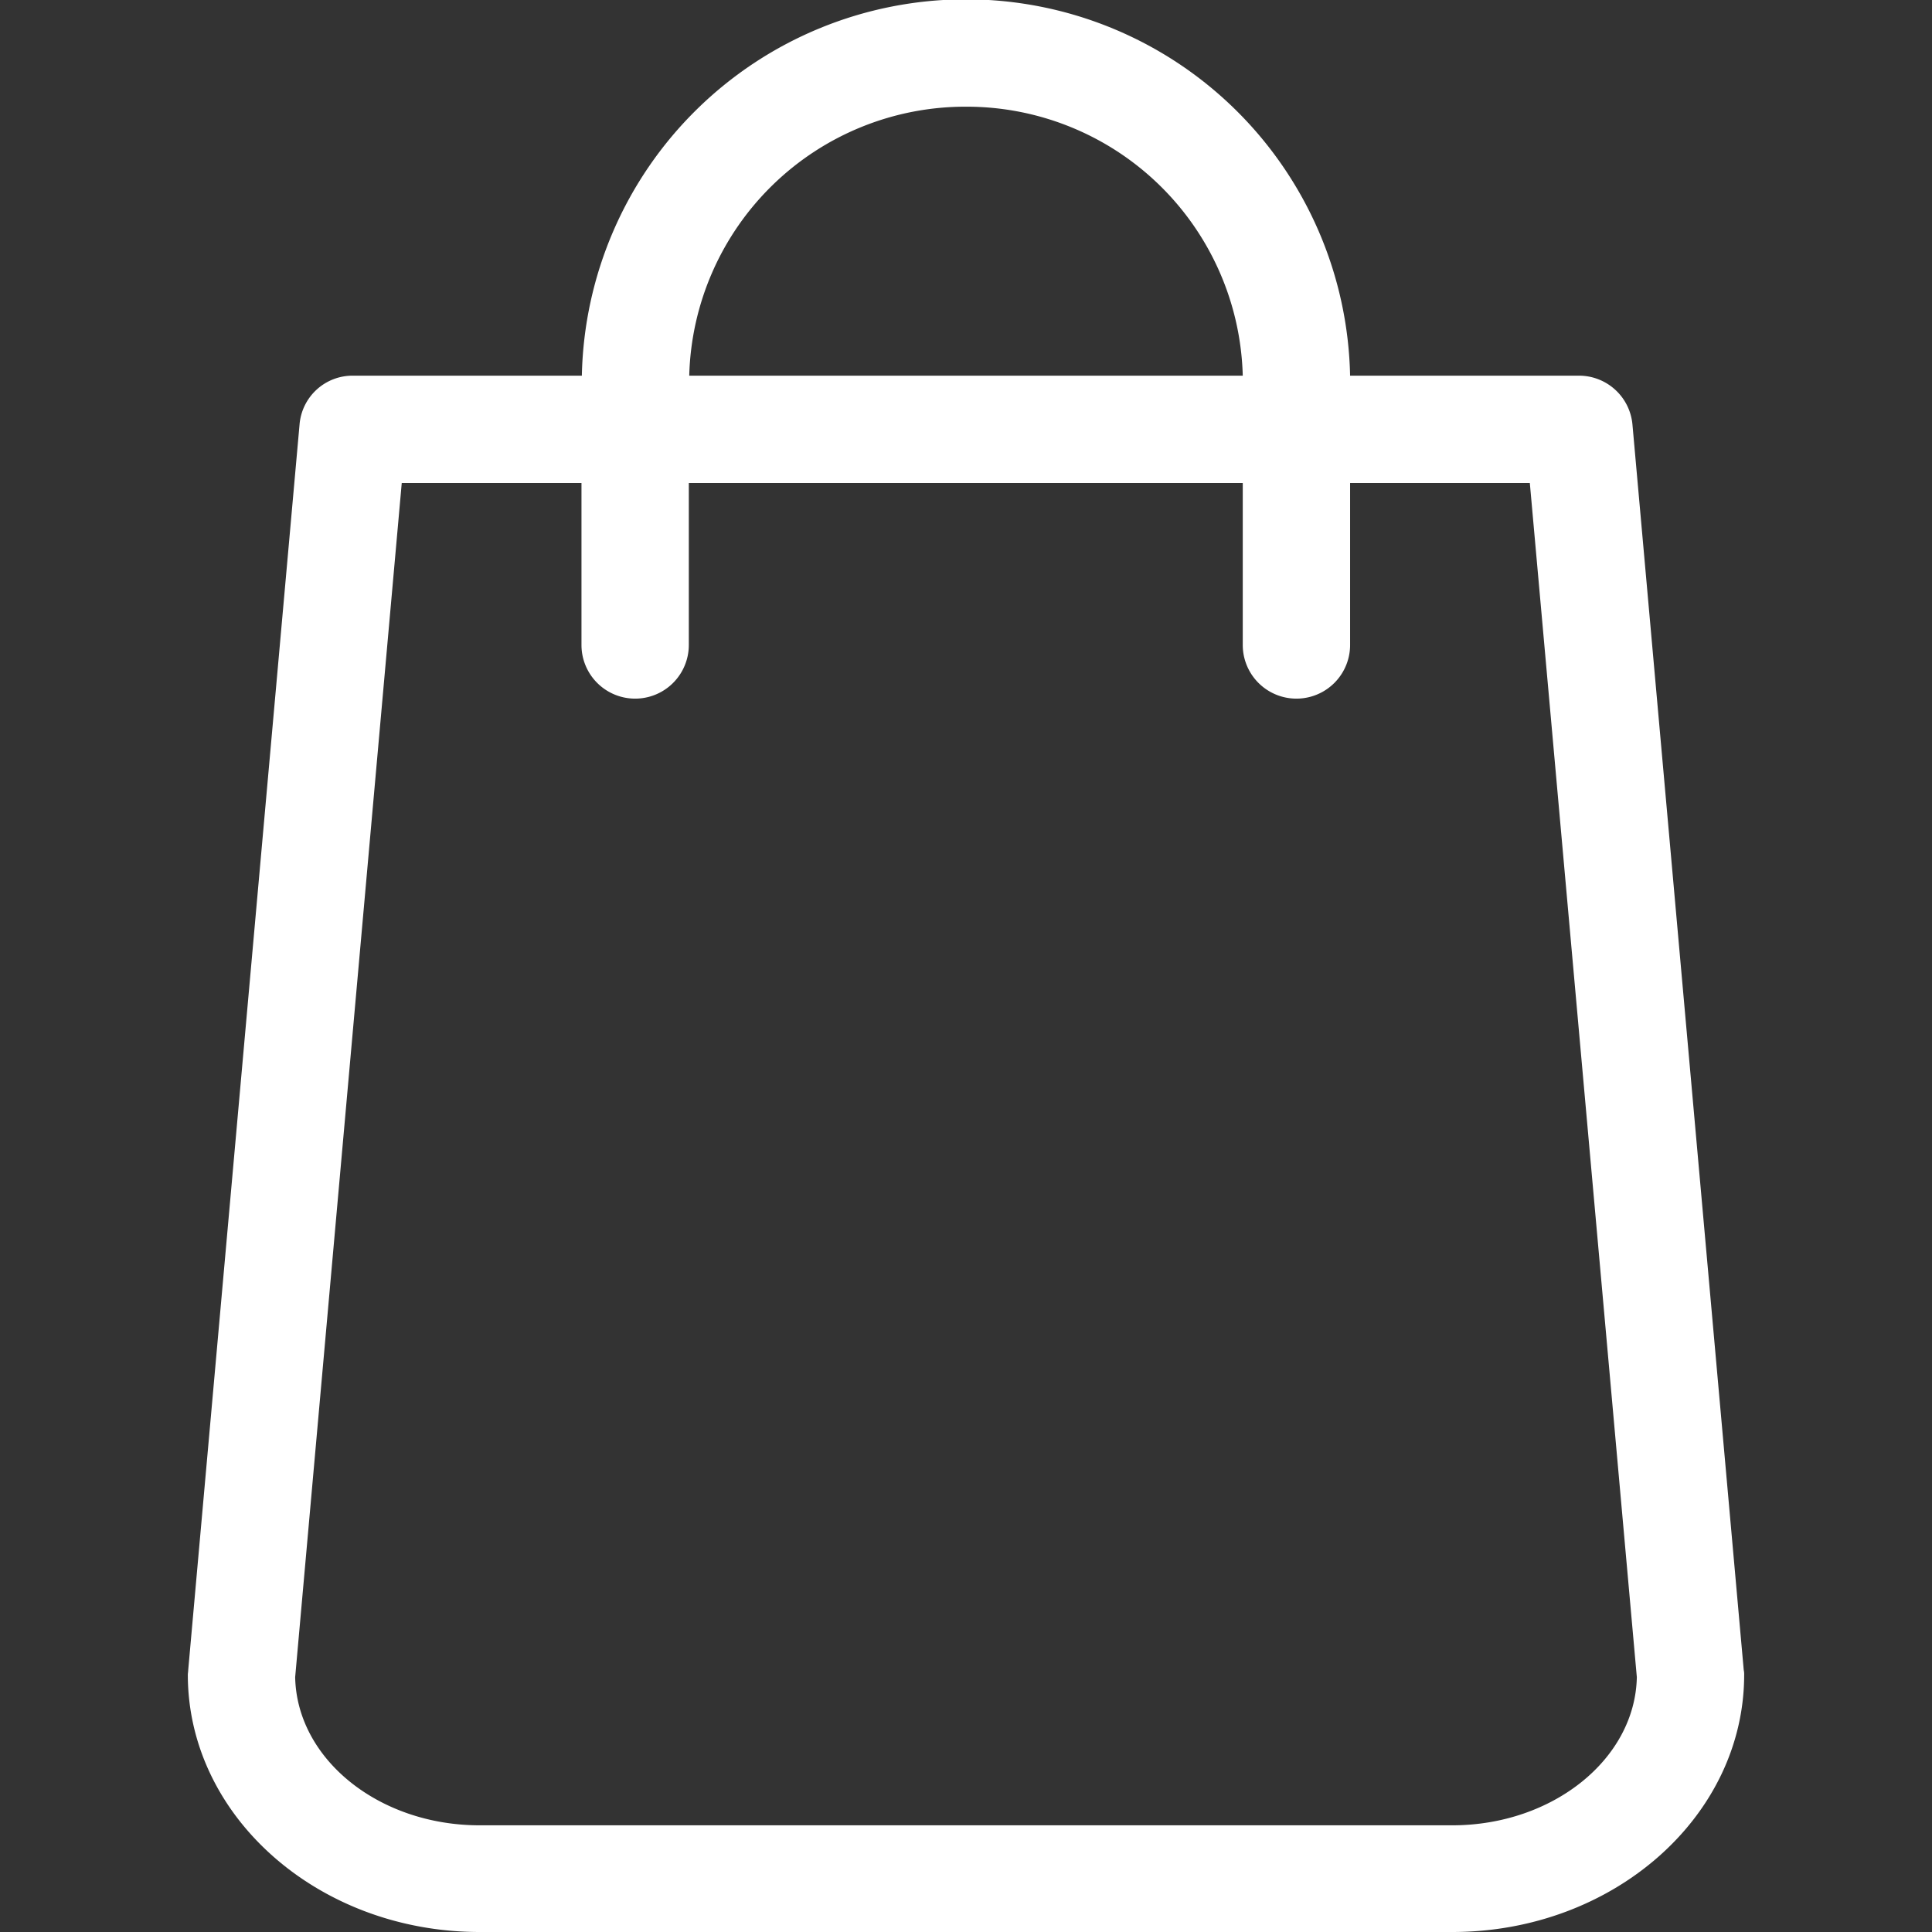 <svg xmlns="http://www.w3.org/2000/svg" xmlns:xlink="http://www.w3.org/1999/xlink" width="36" height="36" viewBox="-3.5 0 36 36">
  <rect x="-3.5" y="0" width="36" height="36" fill="#333333" stroke="none"/>
  <defs>
    <style>
      .cls-1 {
        fill: #fff;
        fill-rule: evenodd;
      }
    </style>
    <clipPath id="clip-path">
      <rect width="29" height="36"/>
    </clipPath>
  </defs>
  <g clip-path="url(#clip-path)">
    <path id="Alak_1" data-name="Alak 1" class="cls-1" d="M28.992,31.119L26.918,7.907A1,1,0,0,0,25.925,7H21.657A7.159,7.159,0,0,0,7.342,7H3.075a0.991,0.991,0,0,0-.993.906L0.007,31.119c0,0.029-.007.059-0.007,0.088C0,33.85,2.437,36,5.438,36H23.561c3,0,5.439-2.15,5.439-4.793A0.352,0.352,0,0,0,28.992,31.119ZM14.5,1.988A5.147,5.147,0,0,1,19.657,7H9.343A5.147,5.147,0,0,1,14.5,1.988Zm9.062,32.024H5.438c-1.882,0-3.408-1.237-3.438-2.761L3.986,9H7.335v3.018a1,1,0,0,0,2,0V9H19.657v3.018a1,1,0,0,0,2,0V9h3.349L27,31.251C26.97,32.775,25.436,34.012,23.561,34.012Z"/>
  </g>
</svg>
